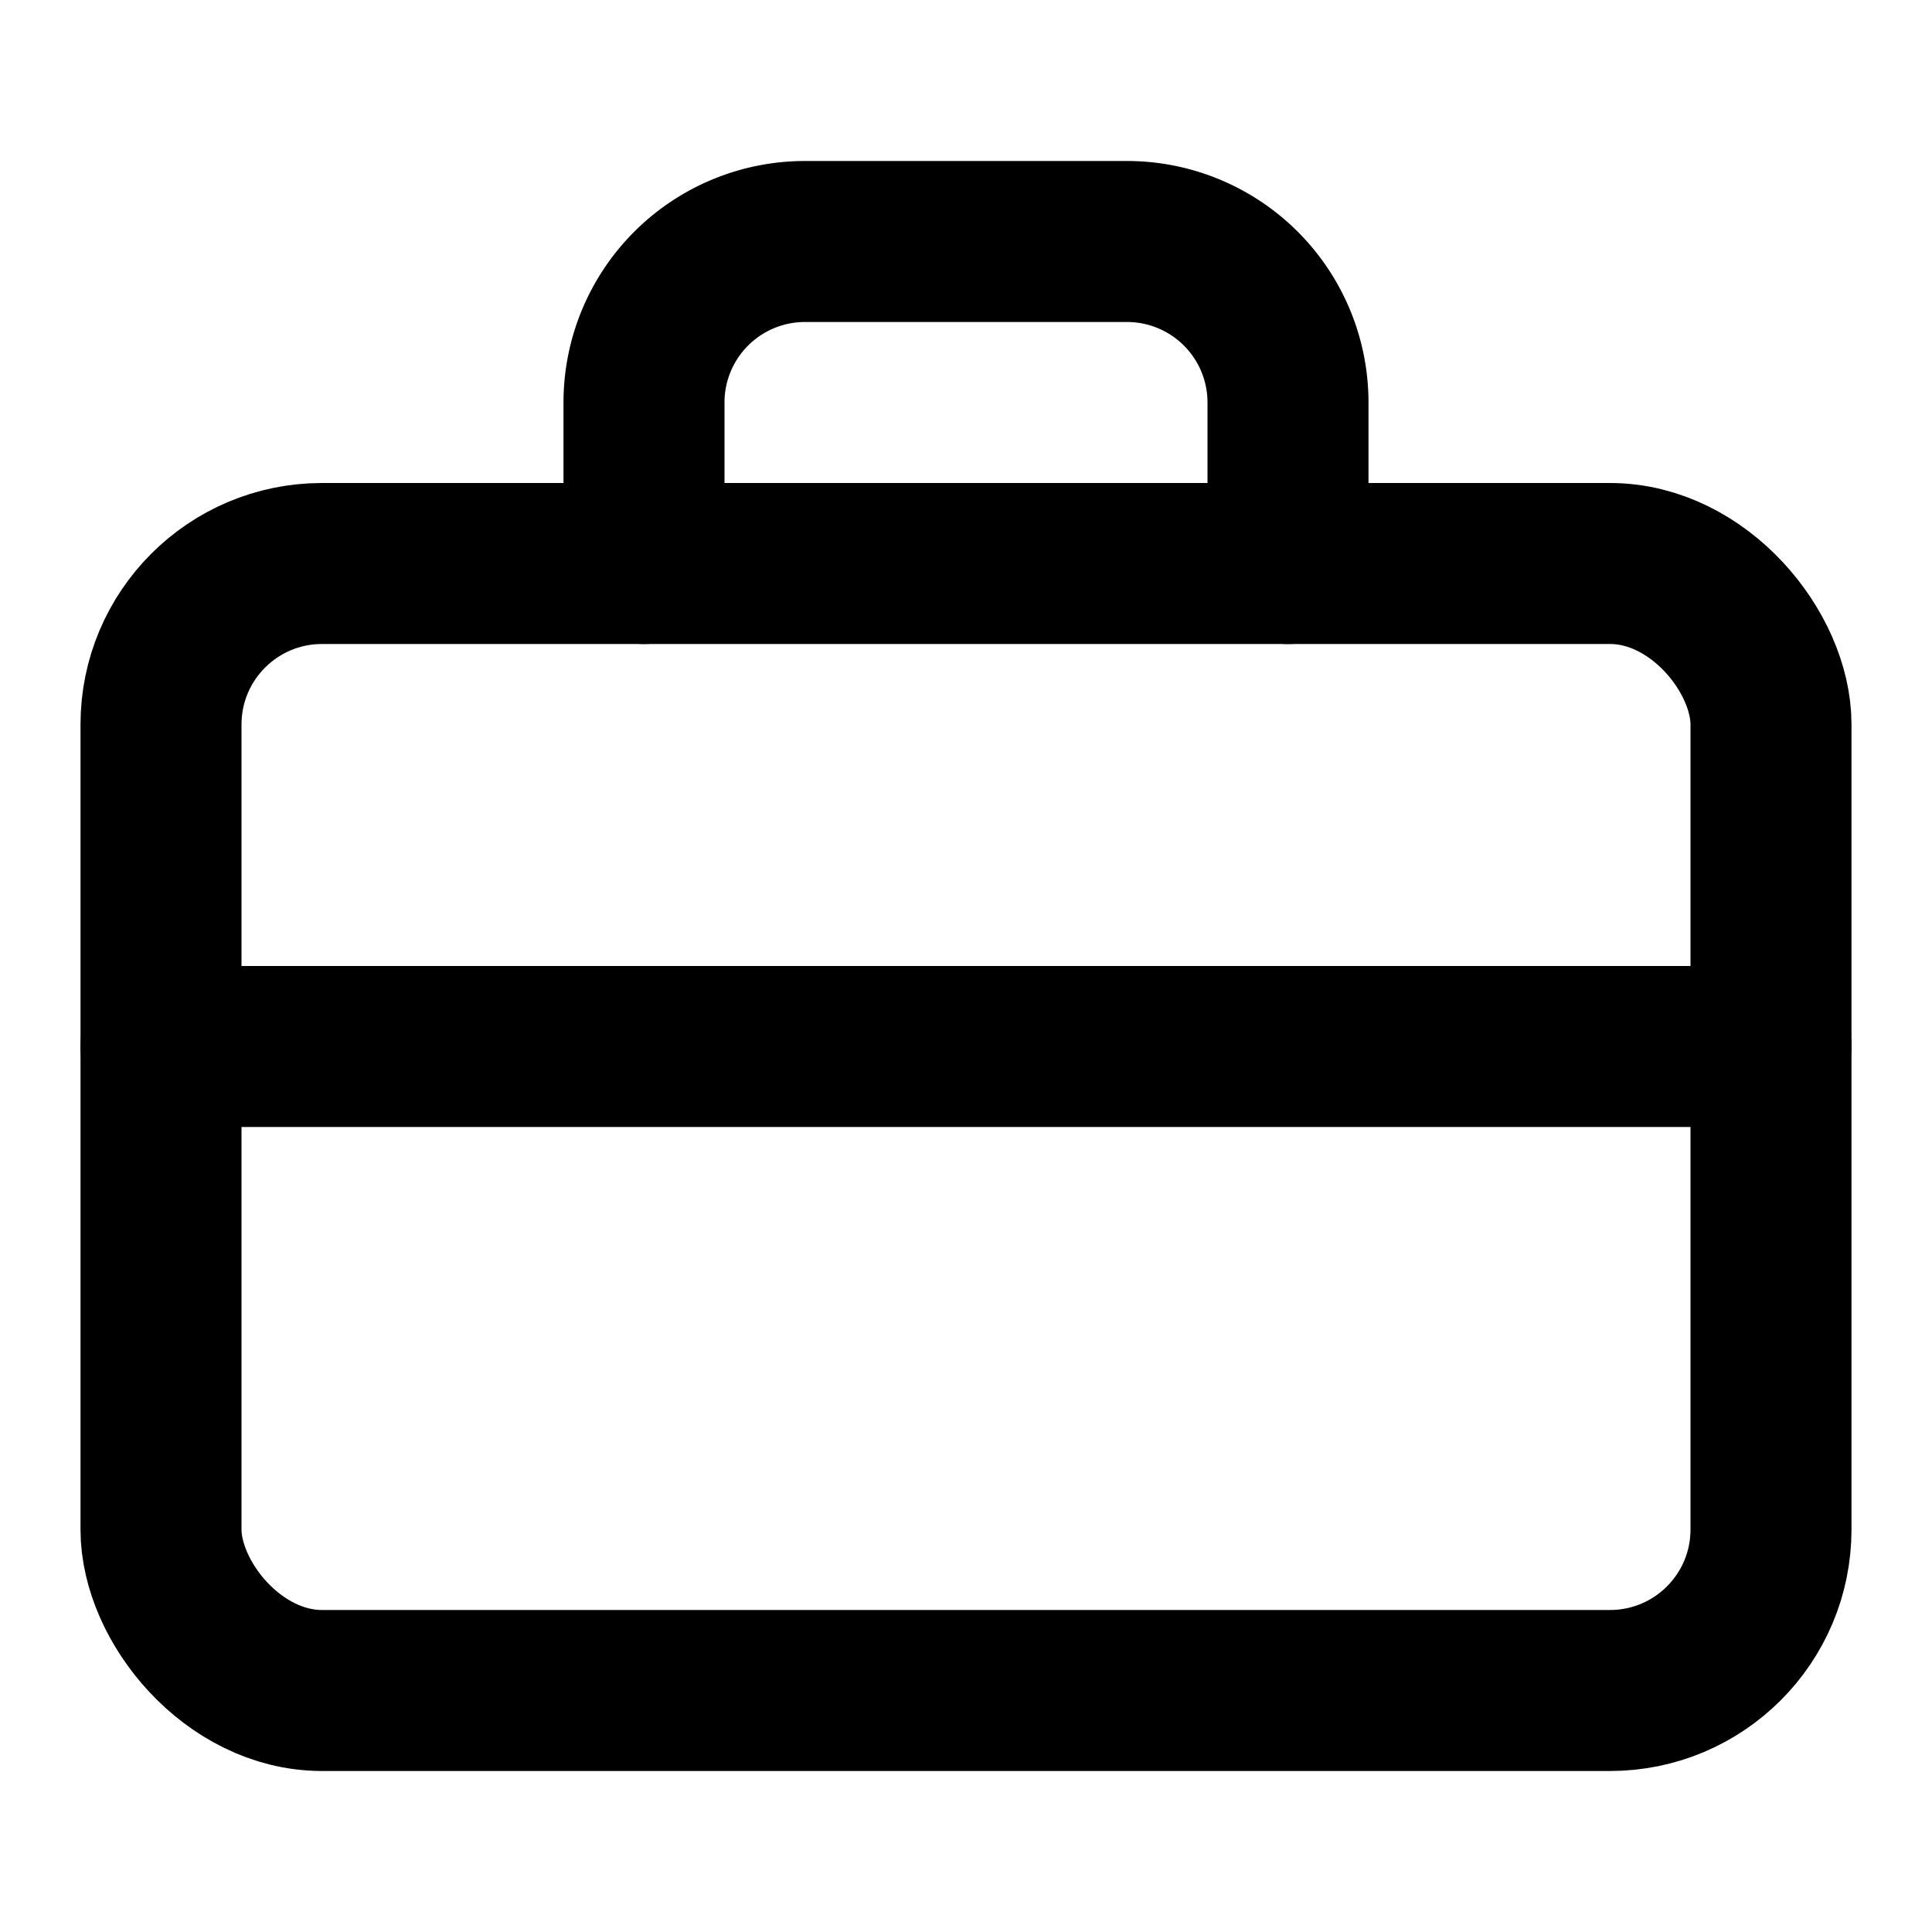 <svg xmlns="http://www.w3.org/2000/svg" viewBox="0 0 24 24" fill="none" stroke="currentColor" stroke-width="2" stroke-linecap="round" stroke-linejoin="round">
  <rect x="2" y="7" width="20" height="14" rx="2"/>
  <path d="M16 7V5a2 2 0 0 0-2-2h-4a2 2 0 0 0-2 2v2"/>
  <path d="M2 13h20"/>
</svg>

